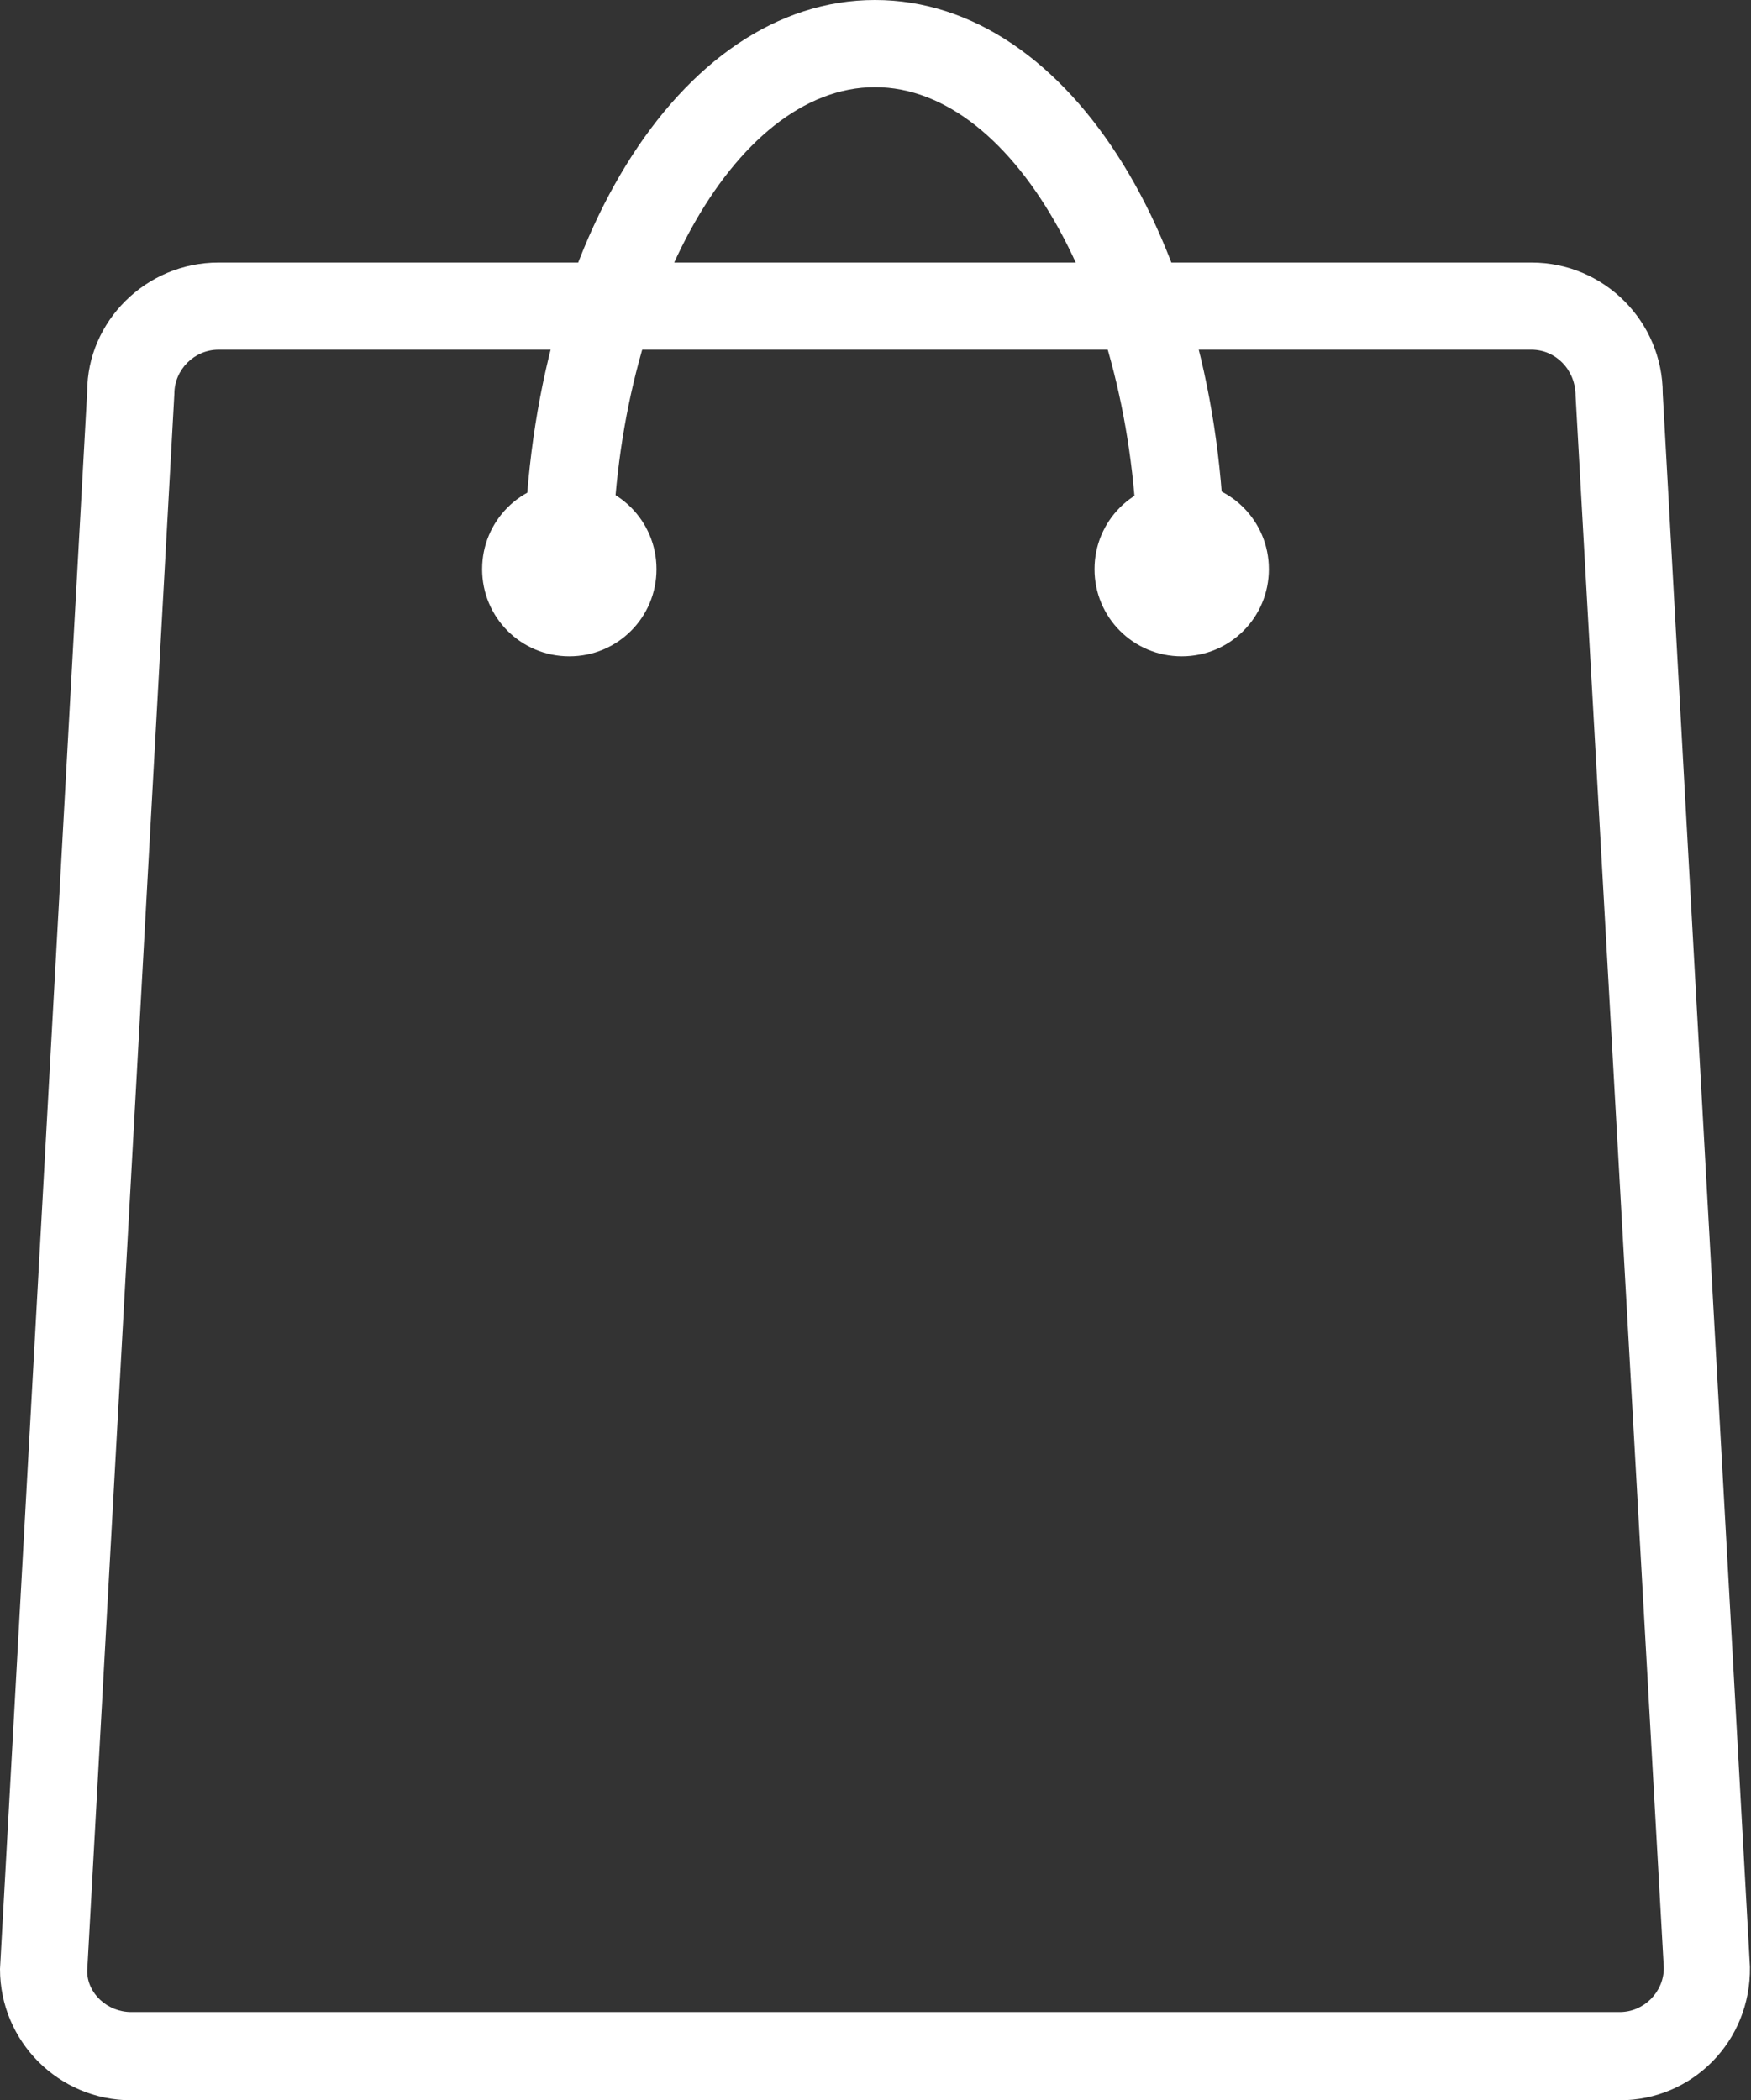 <?xml version="1.0" encoding="utf-8"?>
<!-- Generator: Adobe Illustrator 23.0.3, SVG Export Plug-In . SVG Version: 6.00 Build 0)  -->
<svg version="1.1" id="Layer_1" xmlns="http://www.w3.org/2000/svg" xmlns:xlink="http://www.w3.org/1999/xlink" x="0px" y="0px"
	 viewBox="0 0 166.7 200" style="enable-background:new 0 0 166.7 200;" xml:space="preserve">
<rect x="0" y="0" width="166.7" height="200" fill="#333333" stroke="none"/>
<style type="text/css">
	.st0{fill:#FFFFFF;}
</style>
<g id="_x31_3_x5F_bag">
	<g>
		<path class="st0" d="M154.2,200H12.5C5.6,200,0,194.4,0,187.5L8.3,37.3c0-6.7,5.6-12.3,12.5-12.3h125c6.9,0,12.5,5.6,12.5,12.5
			l8.3,149.8C166.7,194.4,161.1,200,154.2,200z M20.8,33.3c-2.3,0-4.2,1.9-4.2,4.2L8.3,187.7c0,2.1,1.9,3.9,4.2,3.9h141.7
			c2.3,0,4.2-1.9,4.2-4.2L150,37.7c0-2.5-1.9-4.4-4.2-4.4H20.8z"/>
	</g>
	<g>
		<path class="st0" d="M112.5,58.3c-2.3,0-4.2-1.9-4.2-4.2c0-24.8-11.5-45.8-25-45.8s-25,21-25,45.8c0,2.3-1.9,4.2-4.2,4.2
			c-2.3,0-4.2-1.9-4.2-4.2C50,23.8,64.6,0,83.3,0c18.7,0,33.3,23.8,33.3,54.2C116.7,56.5,114.8,58.3,112.5,58.3z"/>
	</g>
	<g>
		<path class="st0" d="M54.2,62.5c-4.6,0-8.3-3.7-8.3-8.3c0-4.6,3.7-8.3,8.3-8.3c4.6,0,8.3,3.7,8.3,8.3
			C62.5,58.8,58.8,62.5,54.2,62.5z M54.2,54.2L54.2,54.2L54.2,54.2z M54.2,54.2L54.2,54.2L54.2,54.2z M54.2,54.2L54.2,54.2
			L54.2,54.2z M54.2,54.2L54.2,54.2L54.2,54.2z M54.2,54.2L54.2,54.2L54.2,54.2z M54.2,54.2L54.2,54.2L54.2,54.2z M54.2,54.2
			L54.2,54.2L54.2,54.2z M54.2,54.2L54.2,54.2L54.2,54.2z"/>
	</g>
	<g>
		<path class="st0" d="M112.5,62.5c-4.6,0-8.3-3.7-8.3-8.3c0-4.6,3.7-8.3,8.3-8.3s8.3,3.7,8.3,8.3C120.8,58.8,117.1,62.5,112.5,62.5
			z M112.5,54.2L112.5,54.2L112.5,54.2z M112.5,54.2L112.5,54.2L112.5,54.2z M112.5,54.2L112.5,54.2L112.5,54.2z M112.5,54.2
			L112.5,54.2L112.5,54.2z M112.5,54.2L112.5,54.2L112.5,54.2z M112.5,54.2L112.5,54.2L112.5,54.2z M112.5,54.2L112.5,54.2
			L112.5,54.2z M112.5,54.2L112.5,54.2L112.5,54.2z"/>
	</g>
</g>
</svg>
